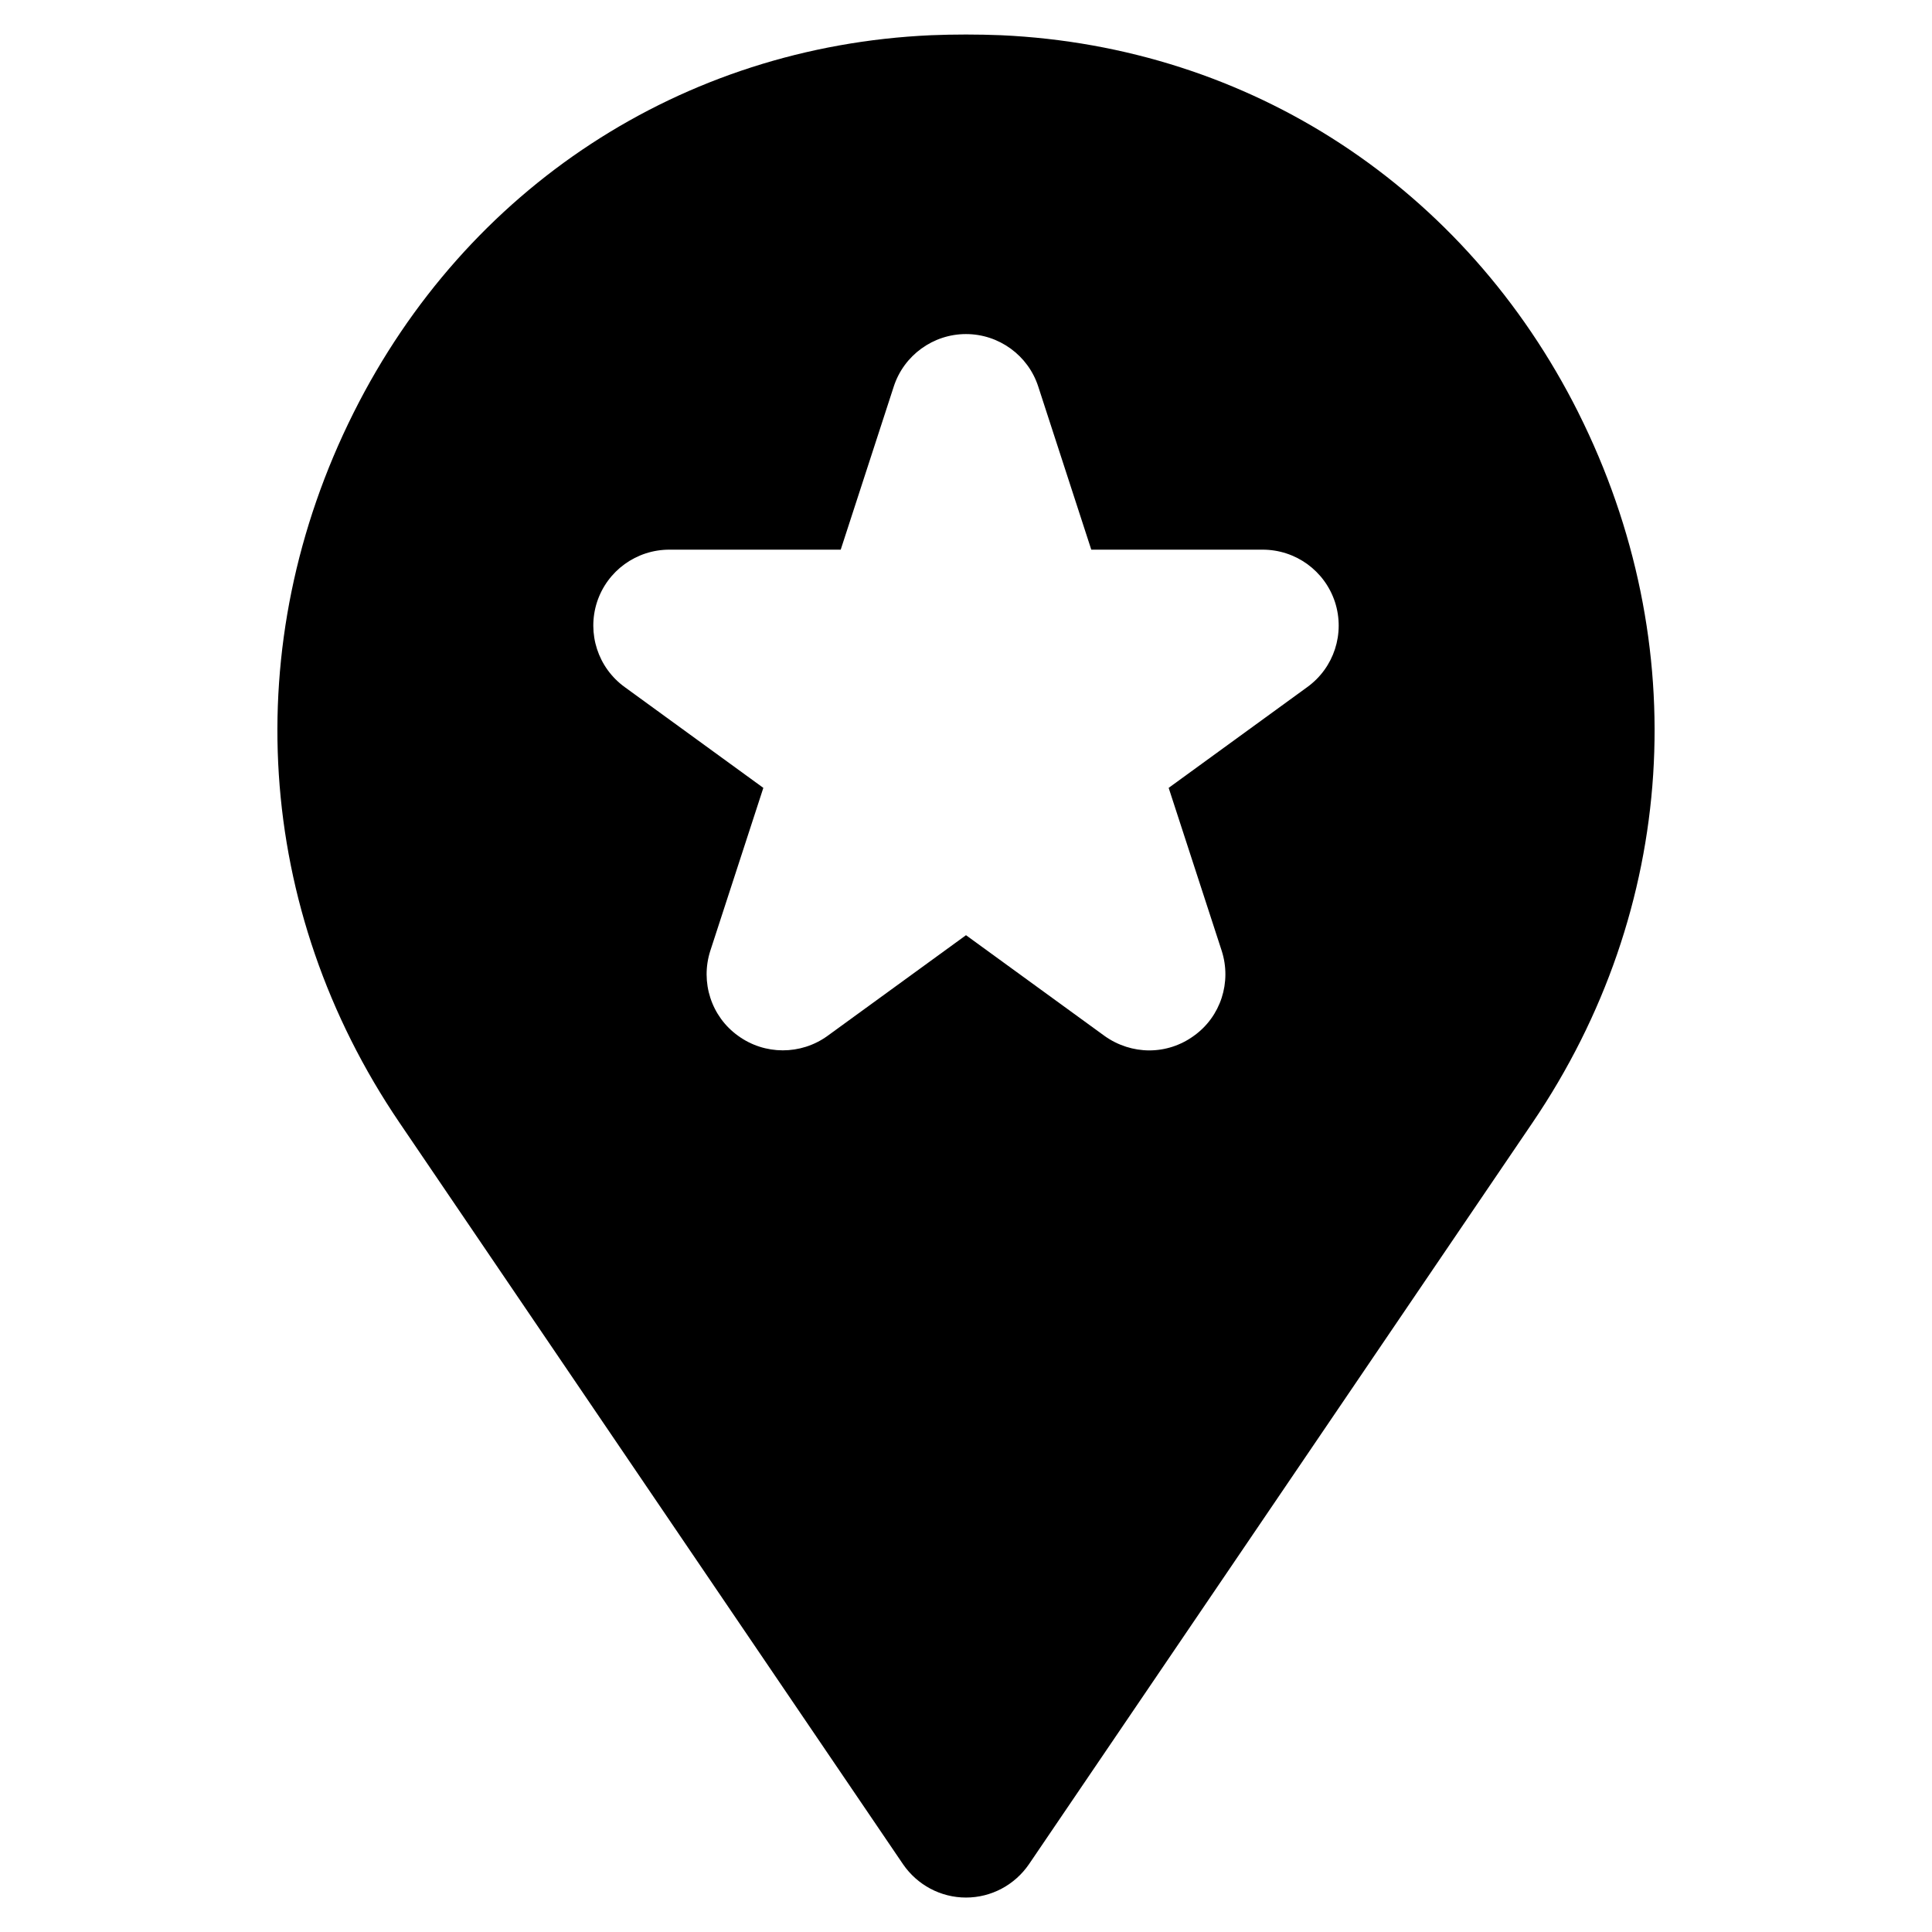 <?xml version="1.0" encoding="UTF-8"?>
<!-- Uploaded to: SVG Repo, www.svgrepo.com, Generator: SVG Repo Mixer Tools -->
<svg fill="#000000" width="800px" height="800px" version="1.1" viewBox="144 144 512 512" xmlns="http://www.w3.org/2000/svg">
 <path d="m562.28 253.34c-14.965-29.824-36.727-54.059-62.977-71.238-26.25-17.18-57.031-27.258-89.98-28.766-6.195-0.25-12.445-0.25-18.641 0-65.898 2.973-123.08 40.355-152.96 100.01-30.73 61.363-26.199 131.7 12.141 188.17l133.46 196.54c3.777 5.492 9.977 8.816 16.676 8.816s12.898-3.324 16.676-8.816l133.46-196.54c38.34-56.477 42.875-126.81 12.141-188.17zm-71.844 72.75-36.727 26.703 14.055 43.176c2.672 8.312-0.25 17.434-7.356 22.52-3.527 2.57-7.656 3.879-11.84 3.879-4.133 0-8.312-1.309-11.84-3.828l-36.727-26.703-36.727 26.703c-7.055 5.09-16.625 5.09-23.68-0.051-7.106-5.09-10.027-14.207-7.356-22.52l14.055-43.176-36.727-26.703c-7.106-5.141-10.027-14.207-7.356-22.52 2.719-8.312 10.43-13.906 19.195-13.906h45.395l14.055-43.227c2.672-8.262 10.43-13.906 19.145-13.906s16.473 5.644 19.145 13.906l14.055 43.227h45.395c8.766 0 16.473 5.594 19.195 13.906 2.672 8.312-0.25 17.383-7.356 22.52z"/>
</svg>